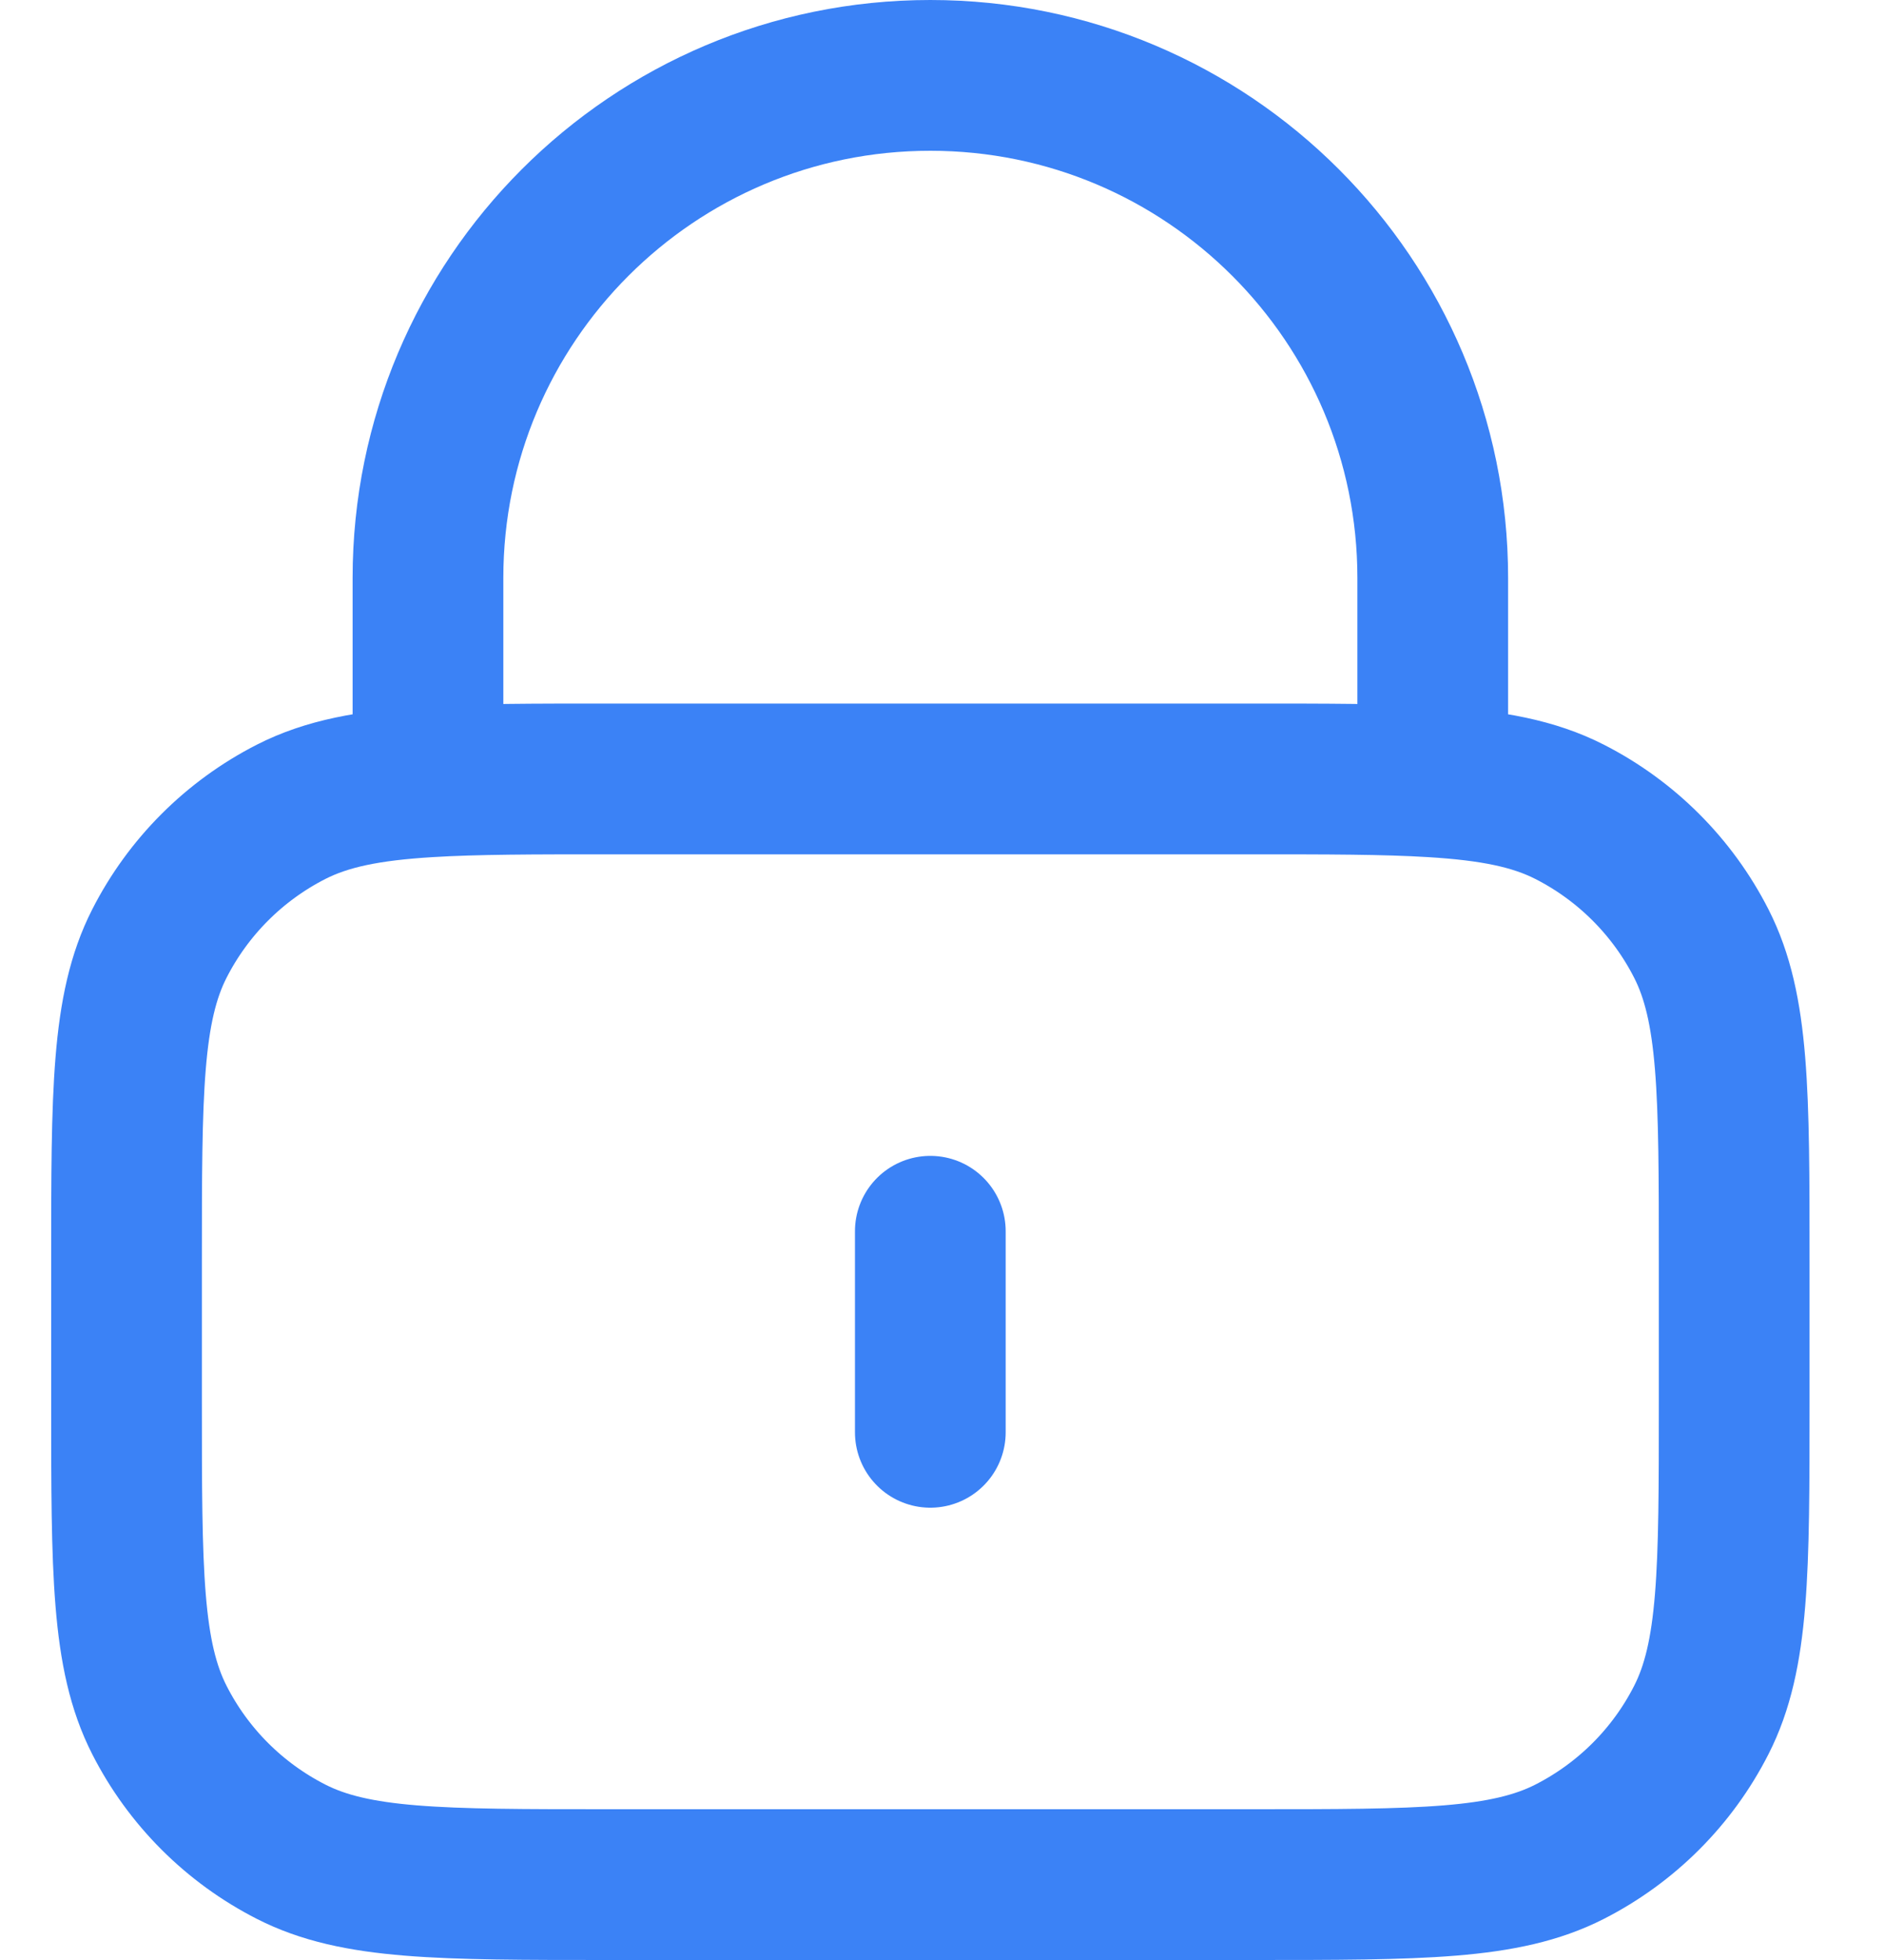 <svg width="25" height="26" viewBox="0 0 25 26" fill="none" xmlns="http://www.w3.org/2000/svg">
<path d="M12.345 16.333V19M5.679 10.372C6.307 10.333 7.082 10.333 8.079 10.333H16.612C17.609 10.333 18.384 10.333 19.012 10.372M5.679 10.372C4.894 10.42 4.338 10.527 3.863 10.769C3.11 11.153 2.498 11.765 2.115 12.517C1.679 13.373 1.679 14.493 1.679 16.733V18.6C1.679 20.84 1.679 21.96 2.115 22.816C2.498 23.569 3.11 24.18 3.863 24.564C4.718 25 5.838 25 8.079 25H16.612C18.852 25 19.972 25 20.828 24.564C21.581 24.18 22.193 23.569 22.576 22.816C23.012 21.96 23.012 20.84 23.012 18.6V16.733C23.012 14.493 23.012 13.373 22.576 12.517C22.193 11.765 21.581 11.153 20.828 10.769C20.353 10.527 19.796 10.42 19.012 10.372M5.679 10.372V7.667C5.679 3.985 8.663 1 12.345 1C16.027 1 19.012 3.985 19.012 7.667V10.372" stroke="#3B82F6" stroke-width="2" stroke-linecap="round" stroke-linejoin="round"/>
</svg>
